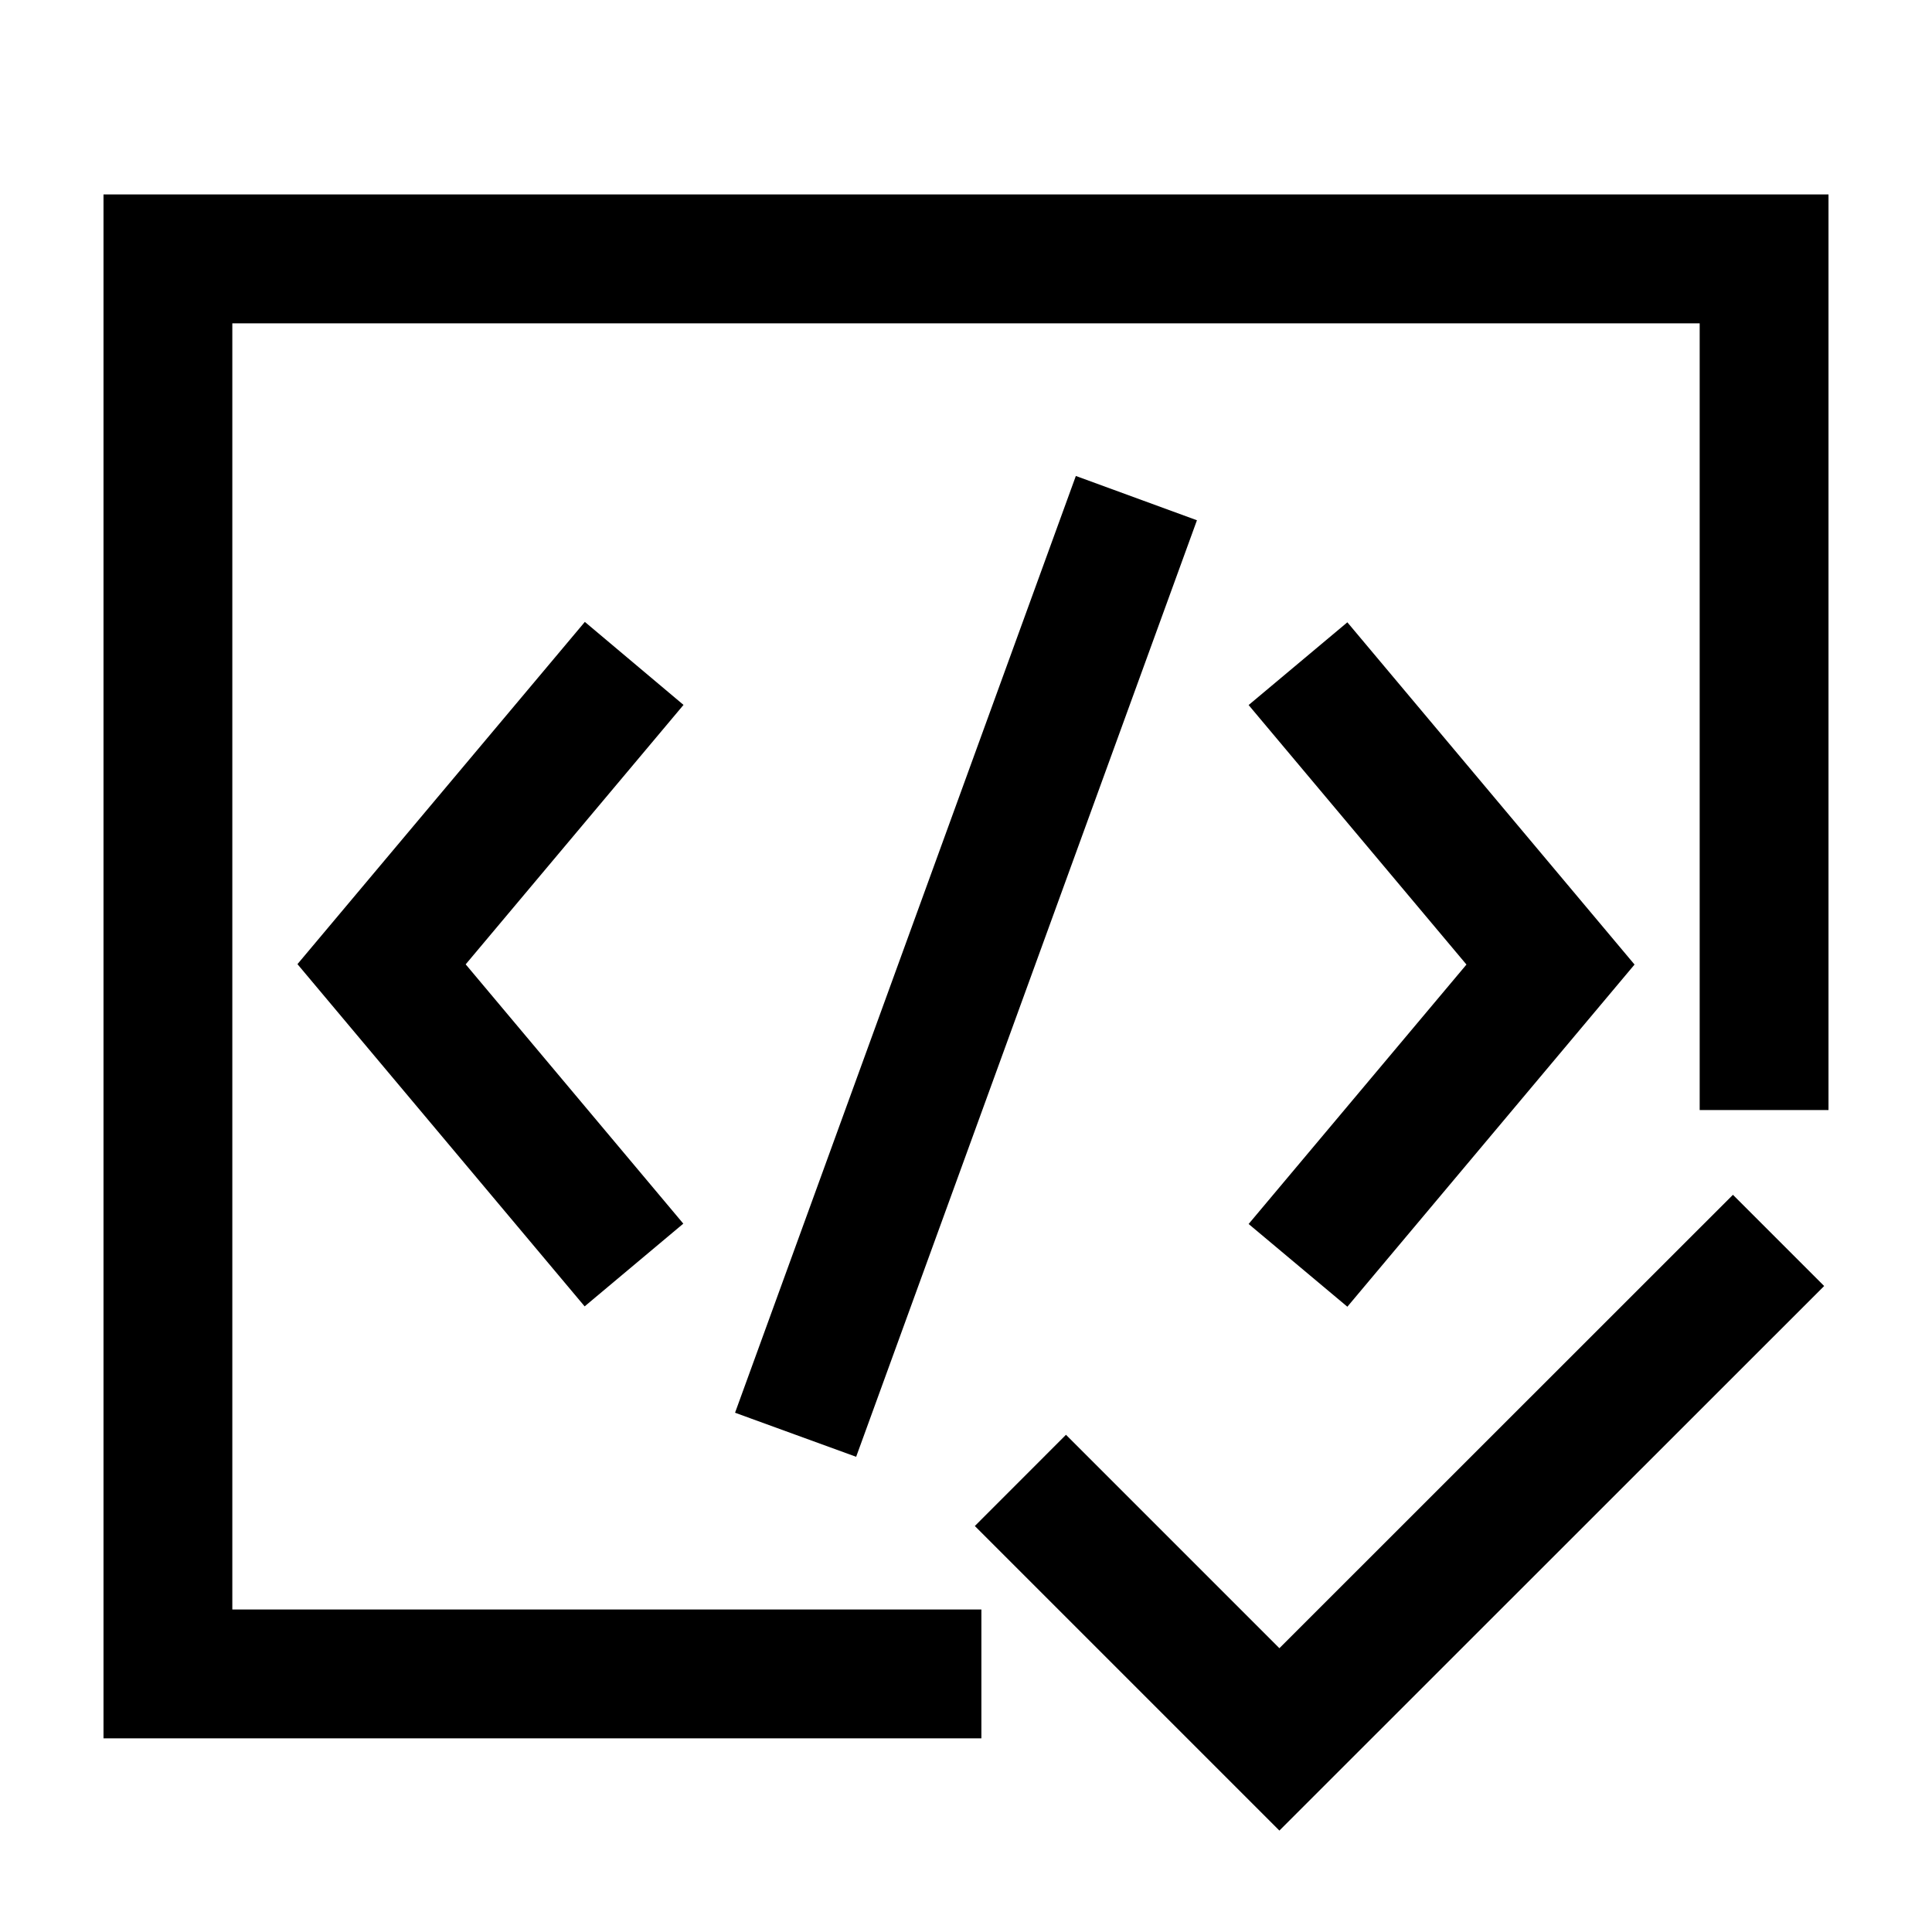 <svg viewBox="0 0 28 28" xmlns="http://www.w3.org/2000/svg" xmlns:xlink="http://www.w3.org/1999/xlink" width="28" height="28" fill="none">
	<rect id="svg" width="28" height="28" x="0" y="0" />
	<path id="合并" d="M1.5 25.193L1.5 2.818L26.5 2.818L26.5 16.088L24.633 16.088L24.633 4.686L3.367 4.686L3.367 23.326L14.223 23.326L14.223 25.193L1.5 25.193ZM10.653 20.474L15.592 6.898L17.347 7.54L12.408 21.113L10.888 20.56L10.653 20.474ZM4.311 13.973L8.476 9.013L9.906 10.216L6.749 13.976L9.903 17.734L8.473 18.933L4.446 14.134L4.311 13.973ZM18.096 10.218L19.527 9.019L23.689 13.979L19.527 18.938L18.096 17.739L21.253 13.979L18.257 10.41L18.096 10.218ZM26.26 18.815L18.542 26.53L14.128 22.116L15.449 20.794L18.542 23.887L25.115 17.316L26.437 18.638L26.26 18.815Z" fill="rgb(0,0,0)" fill-rule="evenodd" />
</svg>
